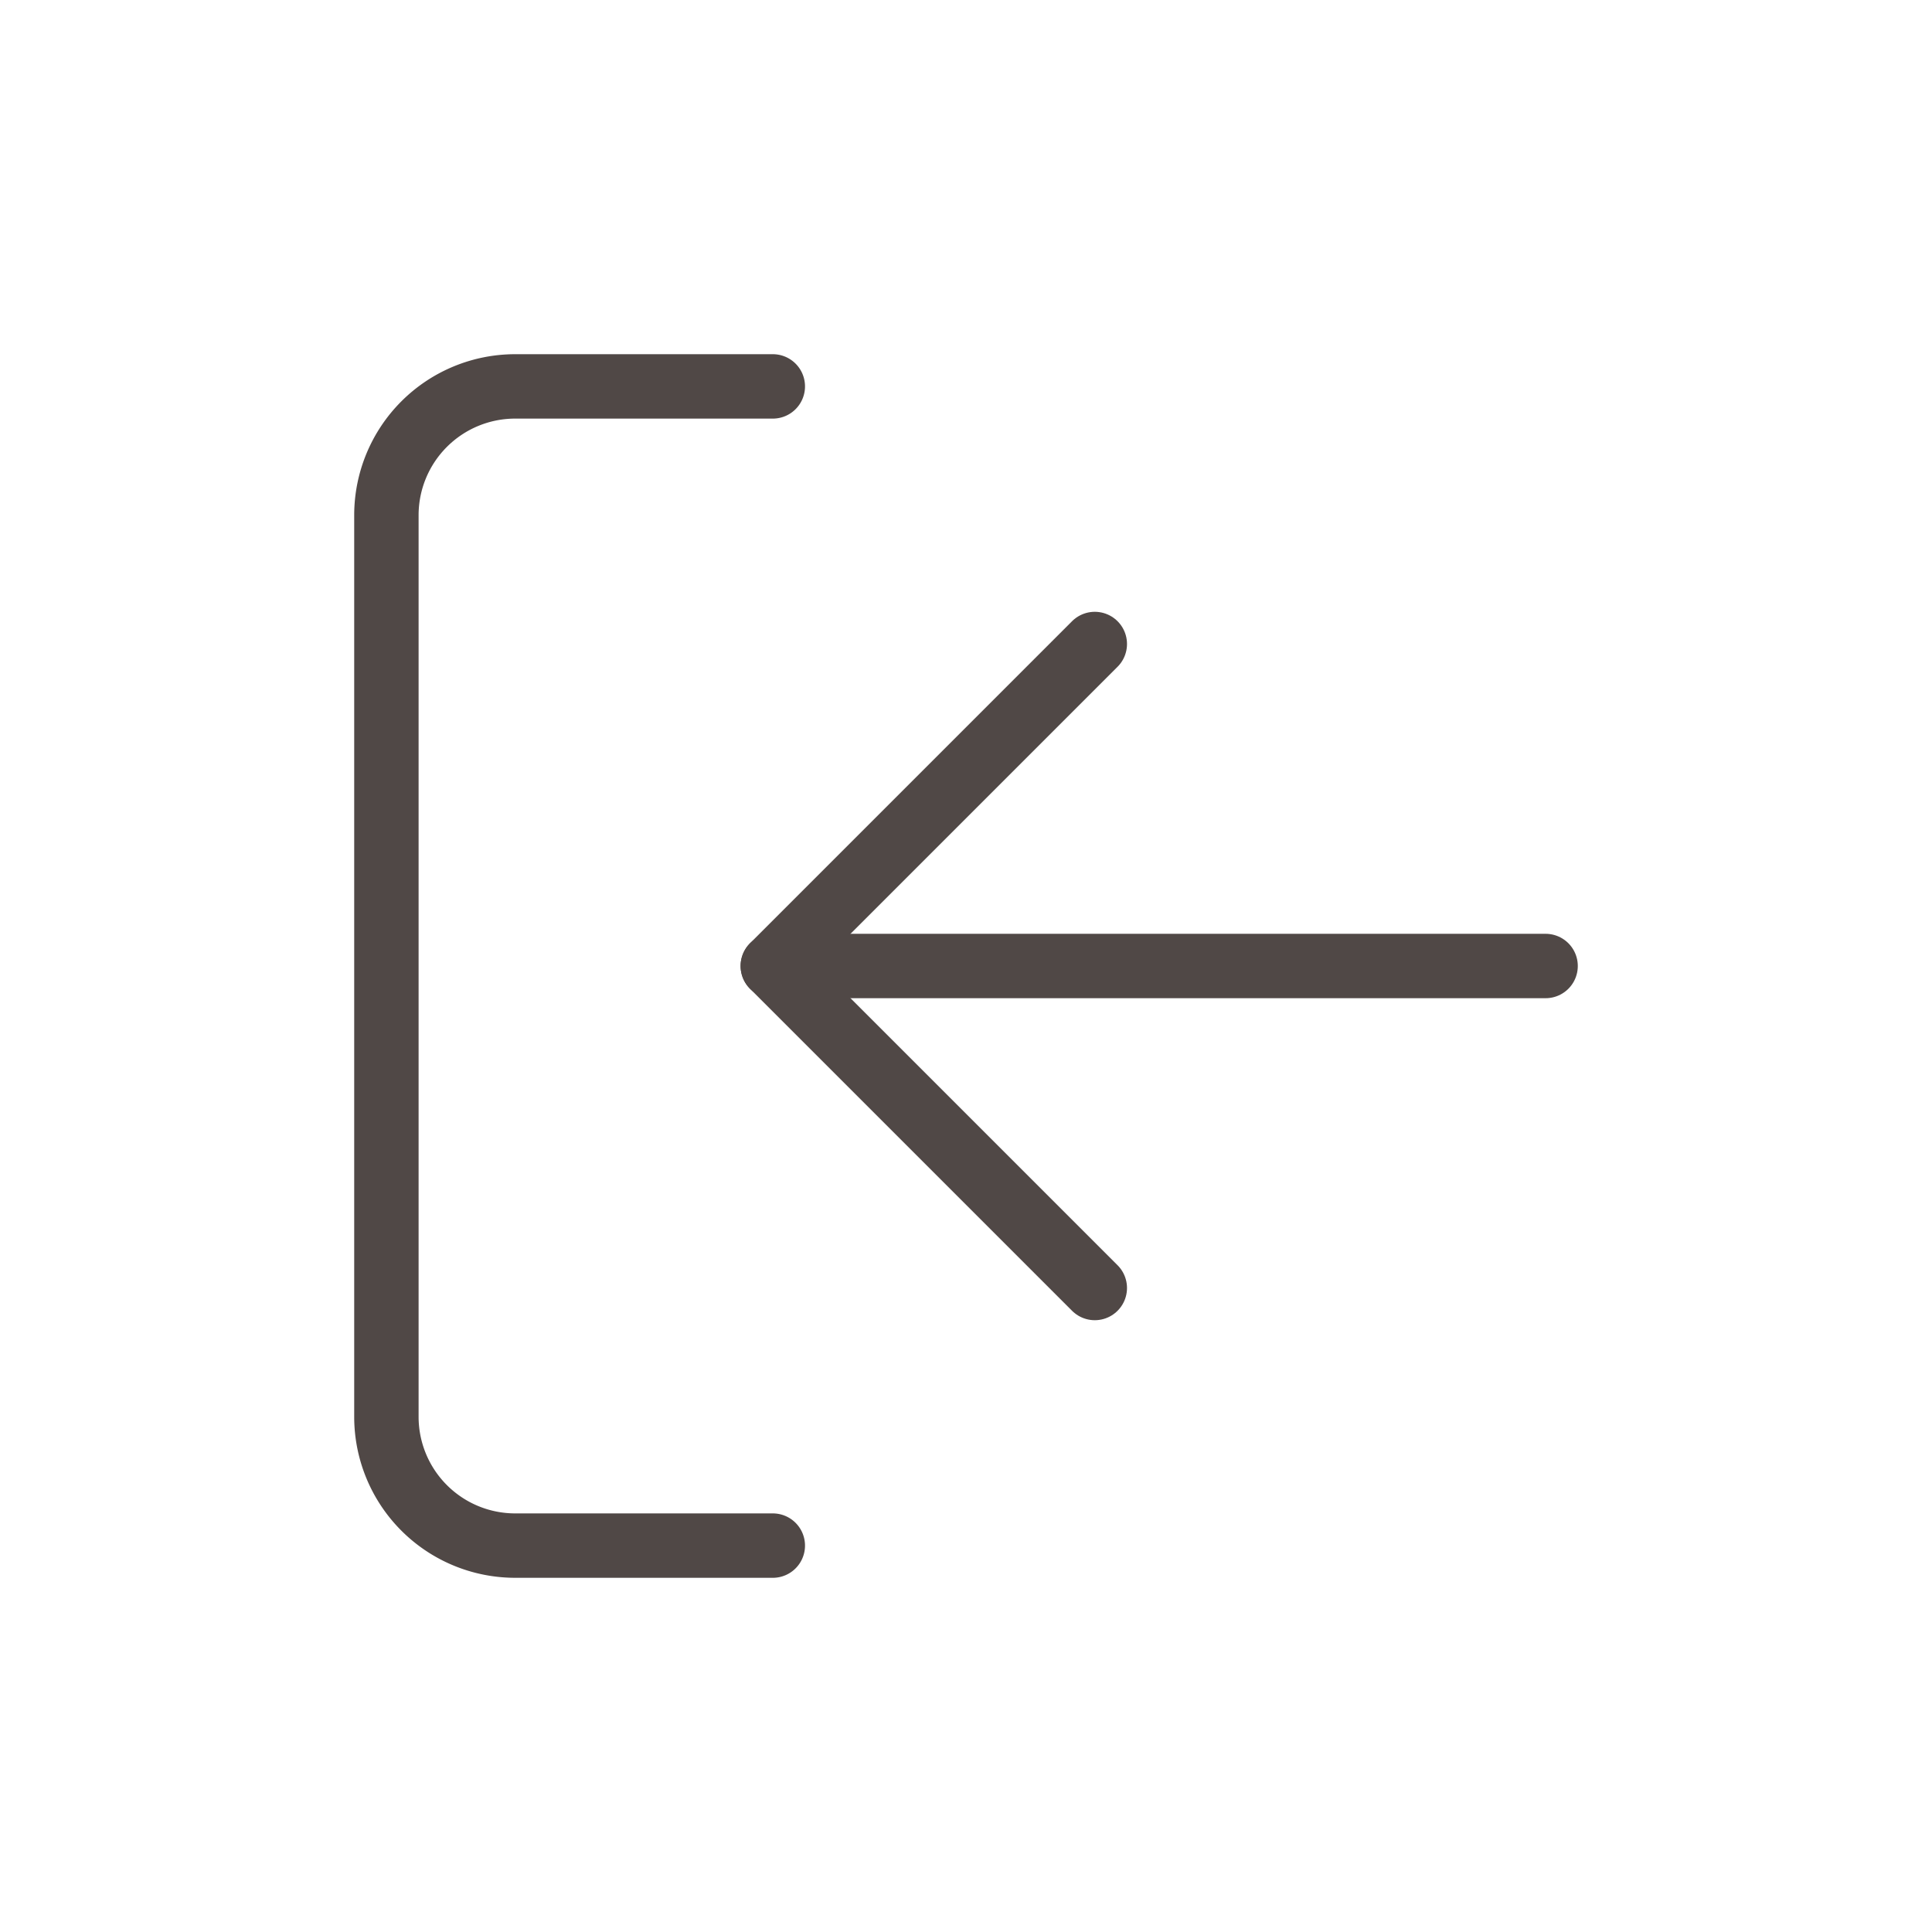 <svg xmlns="http://www.w3.org/2000/svg" width="30" height="30" viewBox="0 0 30 30">
  <g id="btn-login" transform="translate(4197 22805)">
    <g id="Icon_feather-log-out" data-name="Icon feather-log-out" transform="translate(-4195.5 -22803.5)">
      <path id="パス_10254" data-name="パス 10254" d="M10.5,22.5h-4a2,2,0,0,1-2-2V6.5a2,2,0,0,1,2-2h4" fill="none" stroke="#504846" stroke-linecap="round" stroke-linejoin="round" stroke-width="1"/>
      <g id="グループ_1389" data-name="グループ 1389" transform="translate(33 27) rotate(180)">
        <path id="パス_10255" data-name="パス 10255" d="M24,20.5l5-5-5-5" transform="translate(-6.5 -2)" fill="none" stroke="#504846" stroke-linecap="round" stroke-linejoin="round" stroke-width="1"/>
        <path id="パス_10256" data-name="パス 10256" d="M25.5,18h-12" transform="translate(-3 -4.5)" fill="none" stroke="#504846" stroke-linecap="round" stroke-linejoin="round" stroke-width="1"/>
      </g>
    </g>
    <rect id="長方形_392" data-name="長方形 392" width="30" height="30" transform="translate(-4197 -22805)" fill="#fff" opacity="0"/>
  </g>
</svg>
